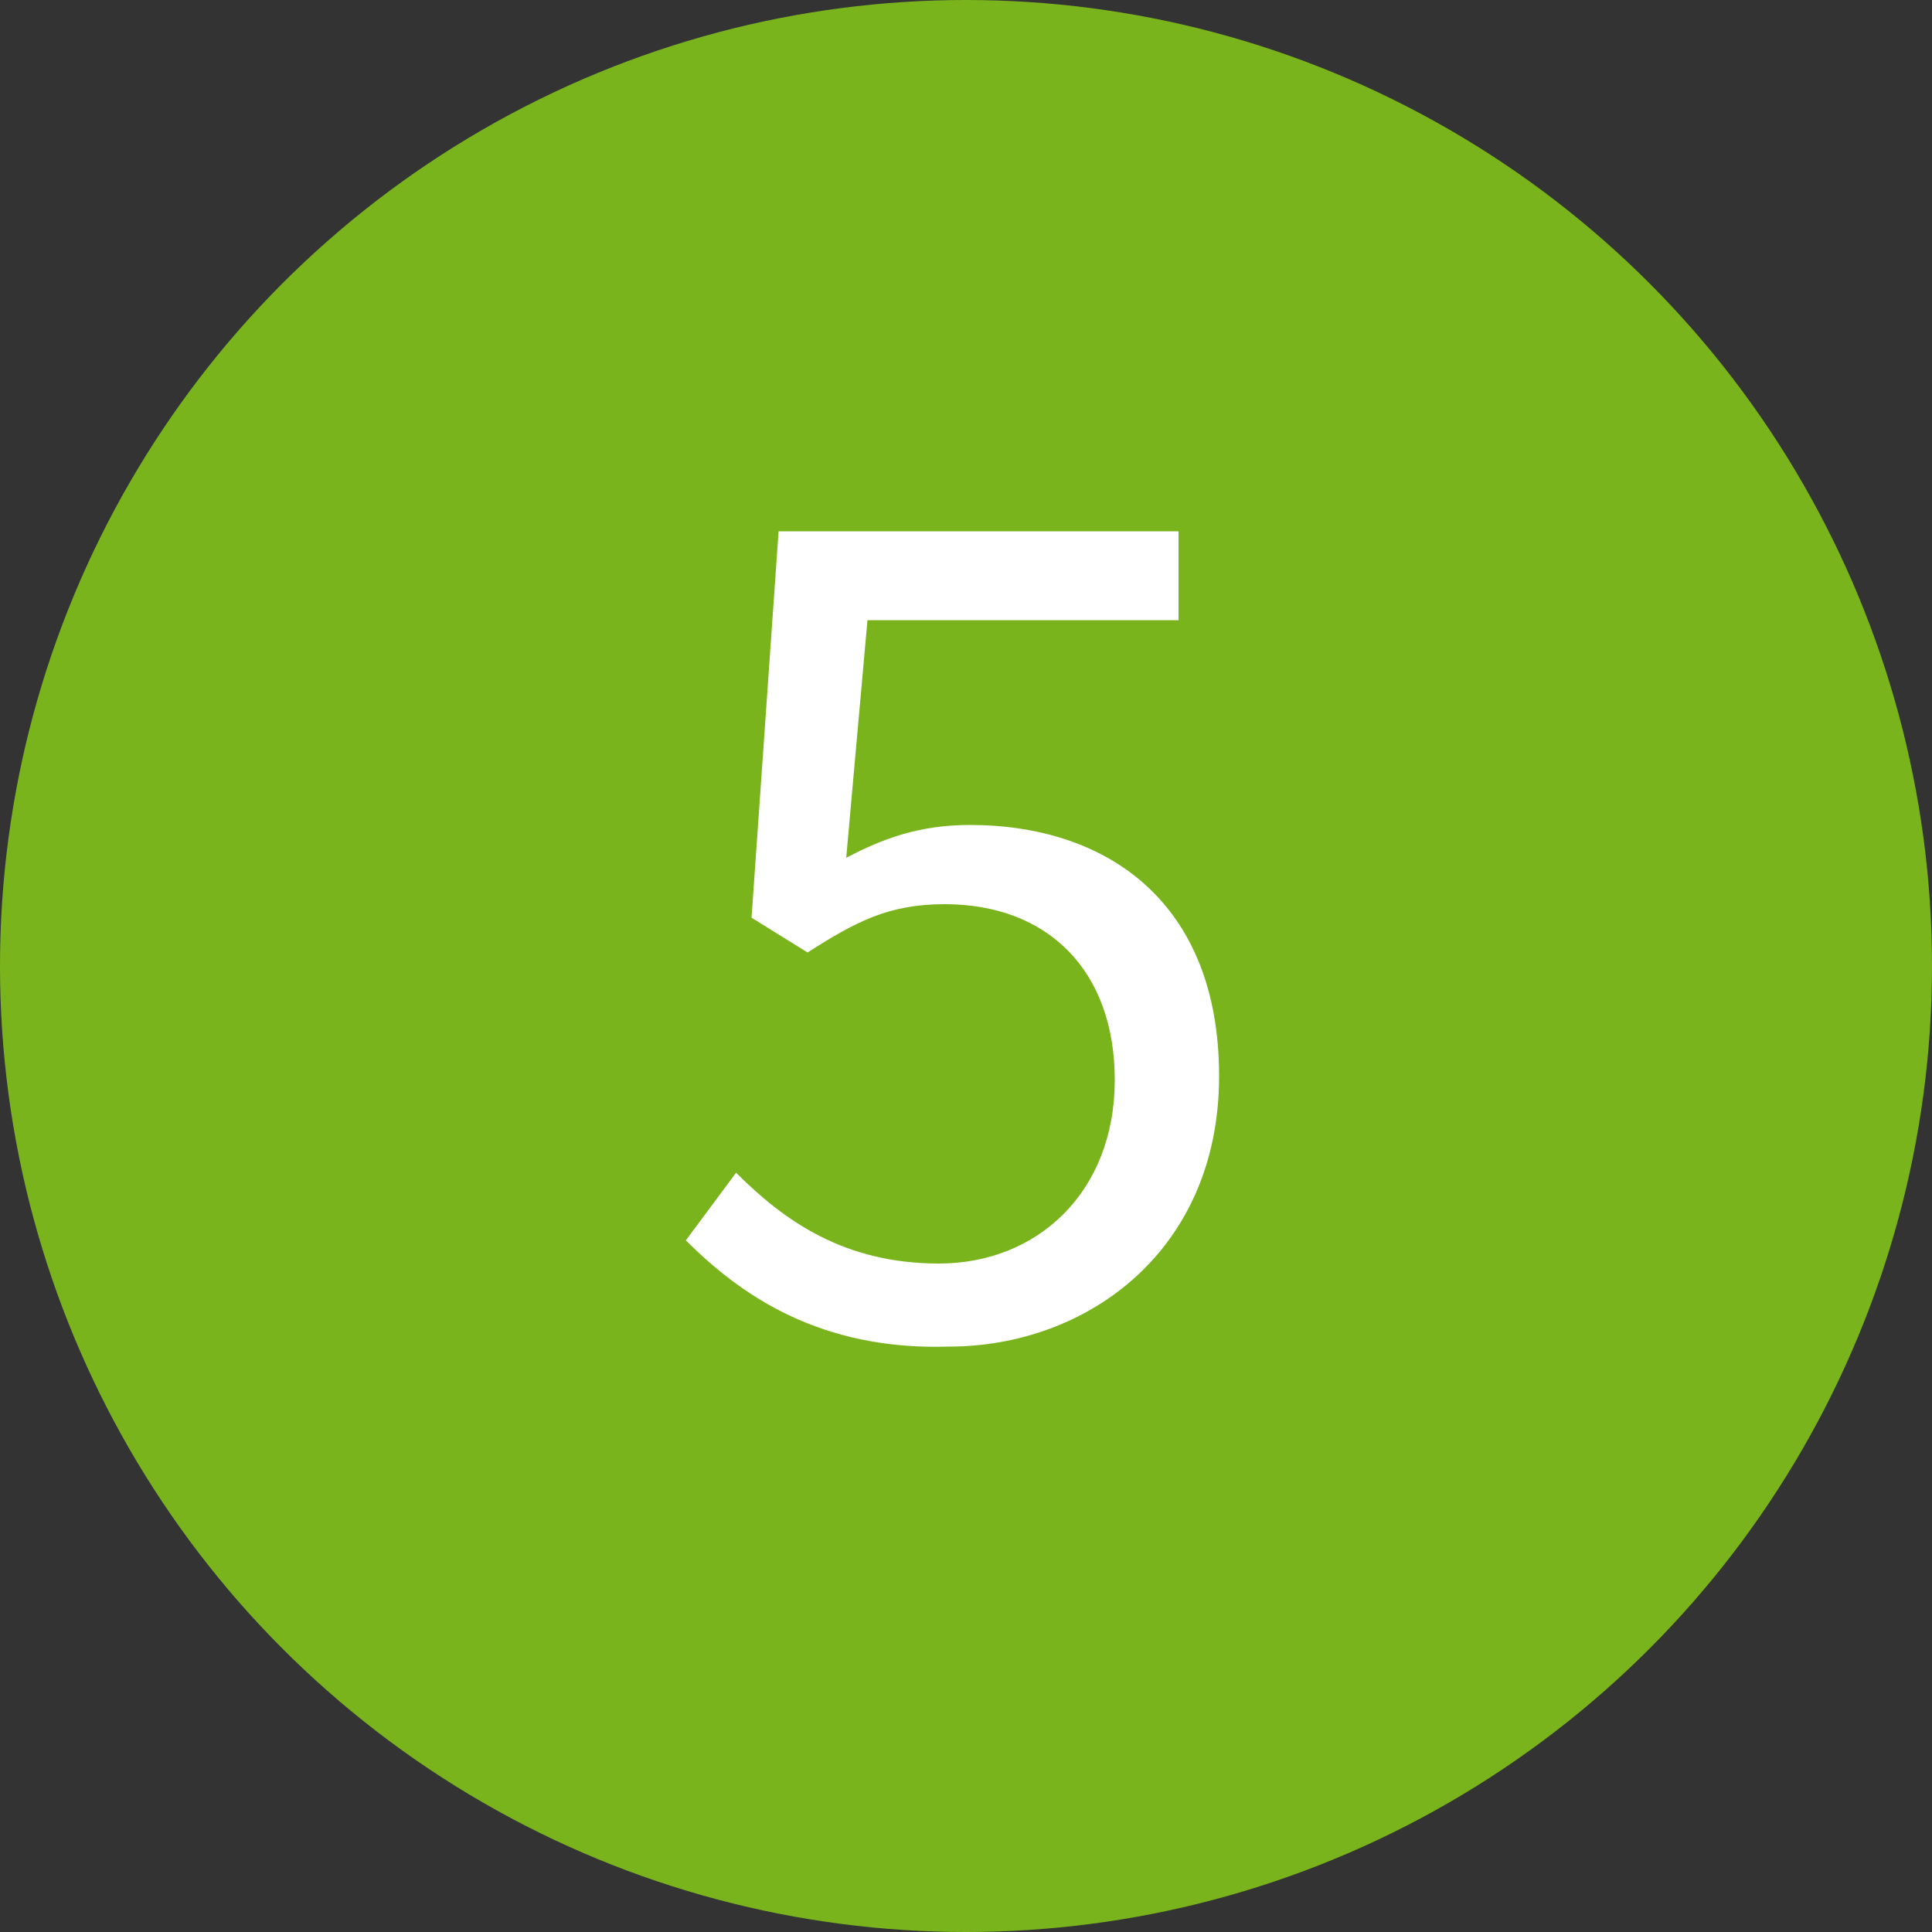 <?xml version="1.0" encoding="utf-8"?>
<!-- Generator: Adobe Illustrator 22.0.1, SVG Export Plug-In . SVG Version: 6.00 Build 0)  -->
<svg version="1.1" id="Ebene_1" xmlns="http://www.w3.org/2000/svg" xmlns:xlink="http://www.w3.org/1999/xlink" x="0px" y="0px"
	 viewBox="0 0 100 100" style="enable-background:new 0 0 100 100;" xml:space="preserve">
<rect x="0" y="0" width="100" height="100" fill="#333333" stroke="none"/>
<style type="text/css">
	.st0{fill:#7AB41D;}
	.st1{fill:#FFFFFF;}
</style>
<g>
	<circle class="st0" cx="50" cy="50" r="50"/>
</g>
<g>
	<path class="st1" d="M35.5,64.2l2.6-3.5c2.5,2.5,5.6,4.7,10.5,4.7c5.1,0,9.1-3.7,9.1-9.5c0-5.7-3.5-9.1-8.8-9.1
		c-2.9,0-4.6,0.9-7.1,2.5l-2.9-1.8l1.4-20H61v4.6H44.9l-1.1,12.3c1.9-1,3.8-1.7,6.4-1.7c7.1,0,12.9,4,12.9,13s-6.8,14-14,14
		C42.5,69.9,38.4,67.1,35.5,64.2z"/>
</g>
</svg>
